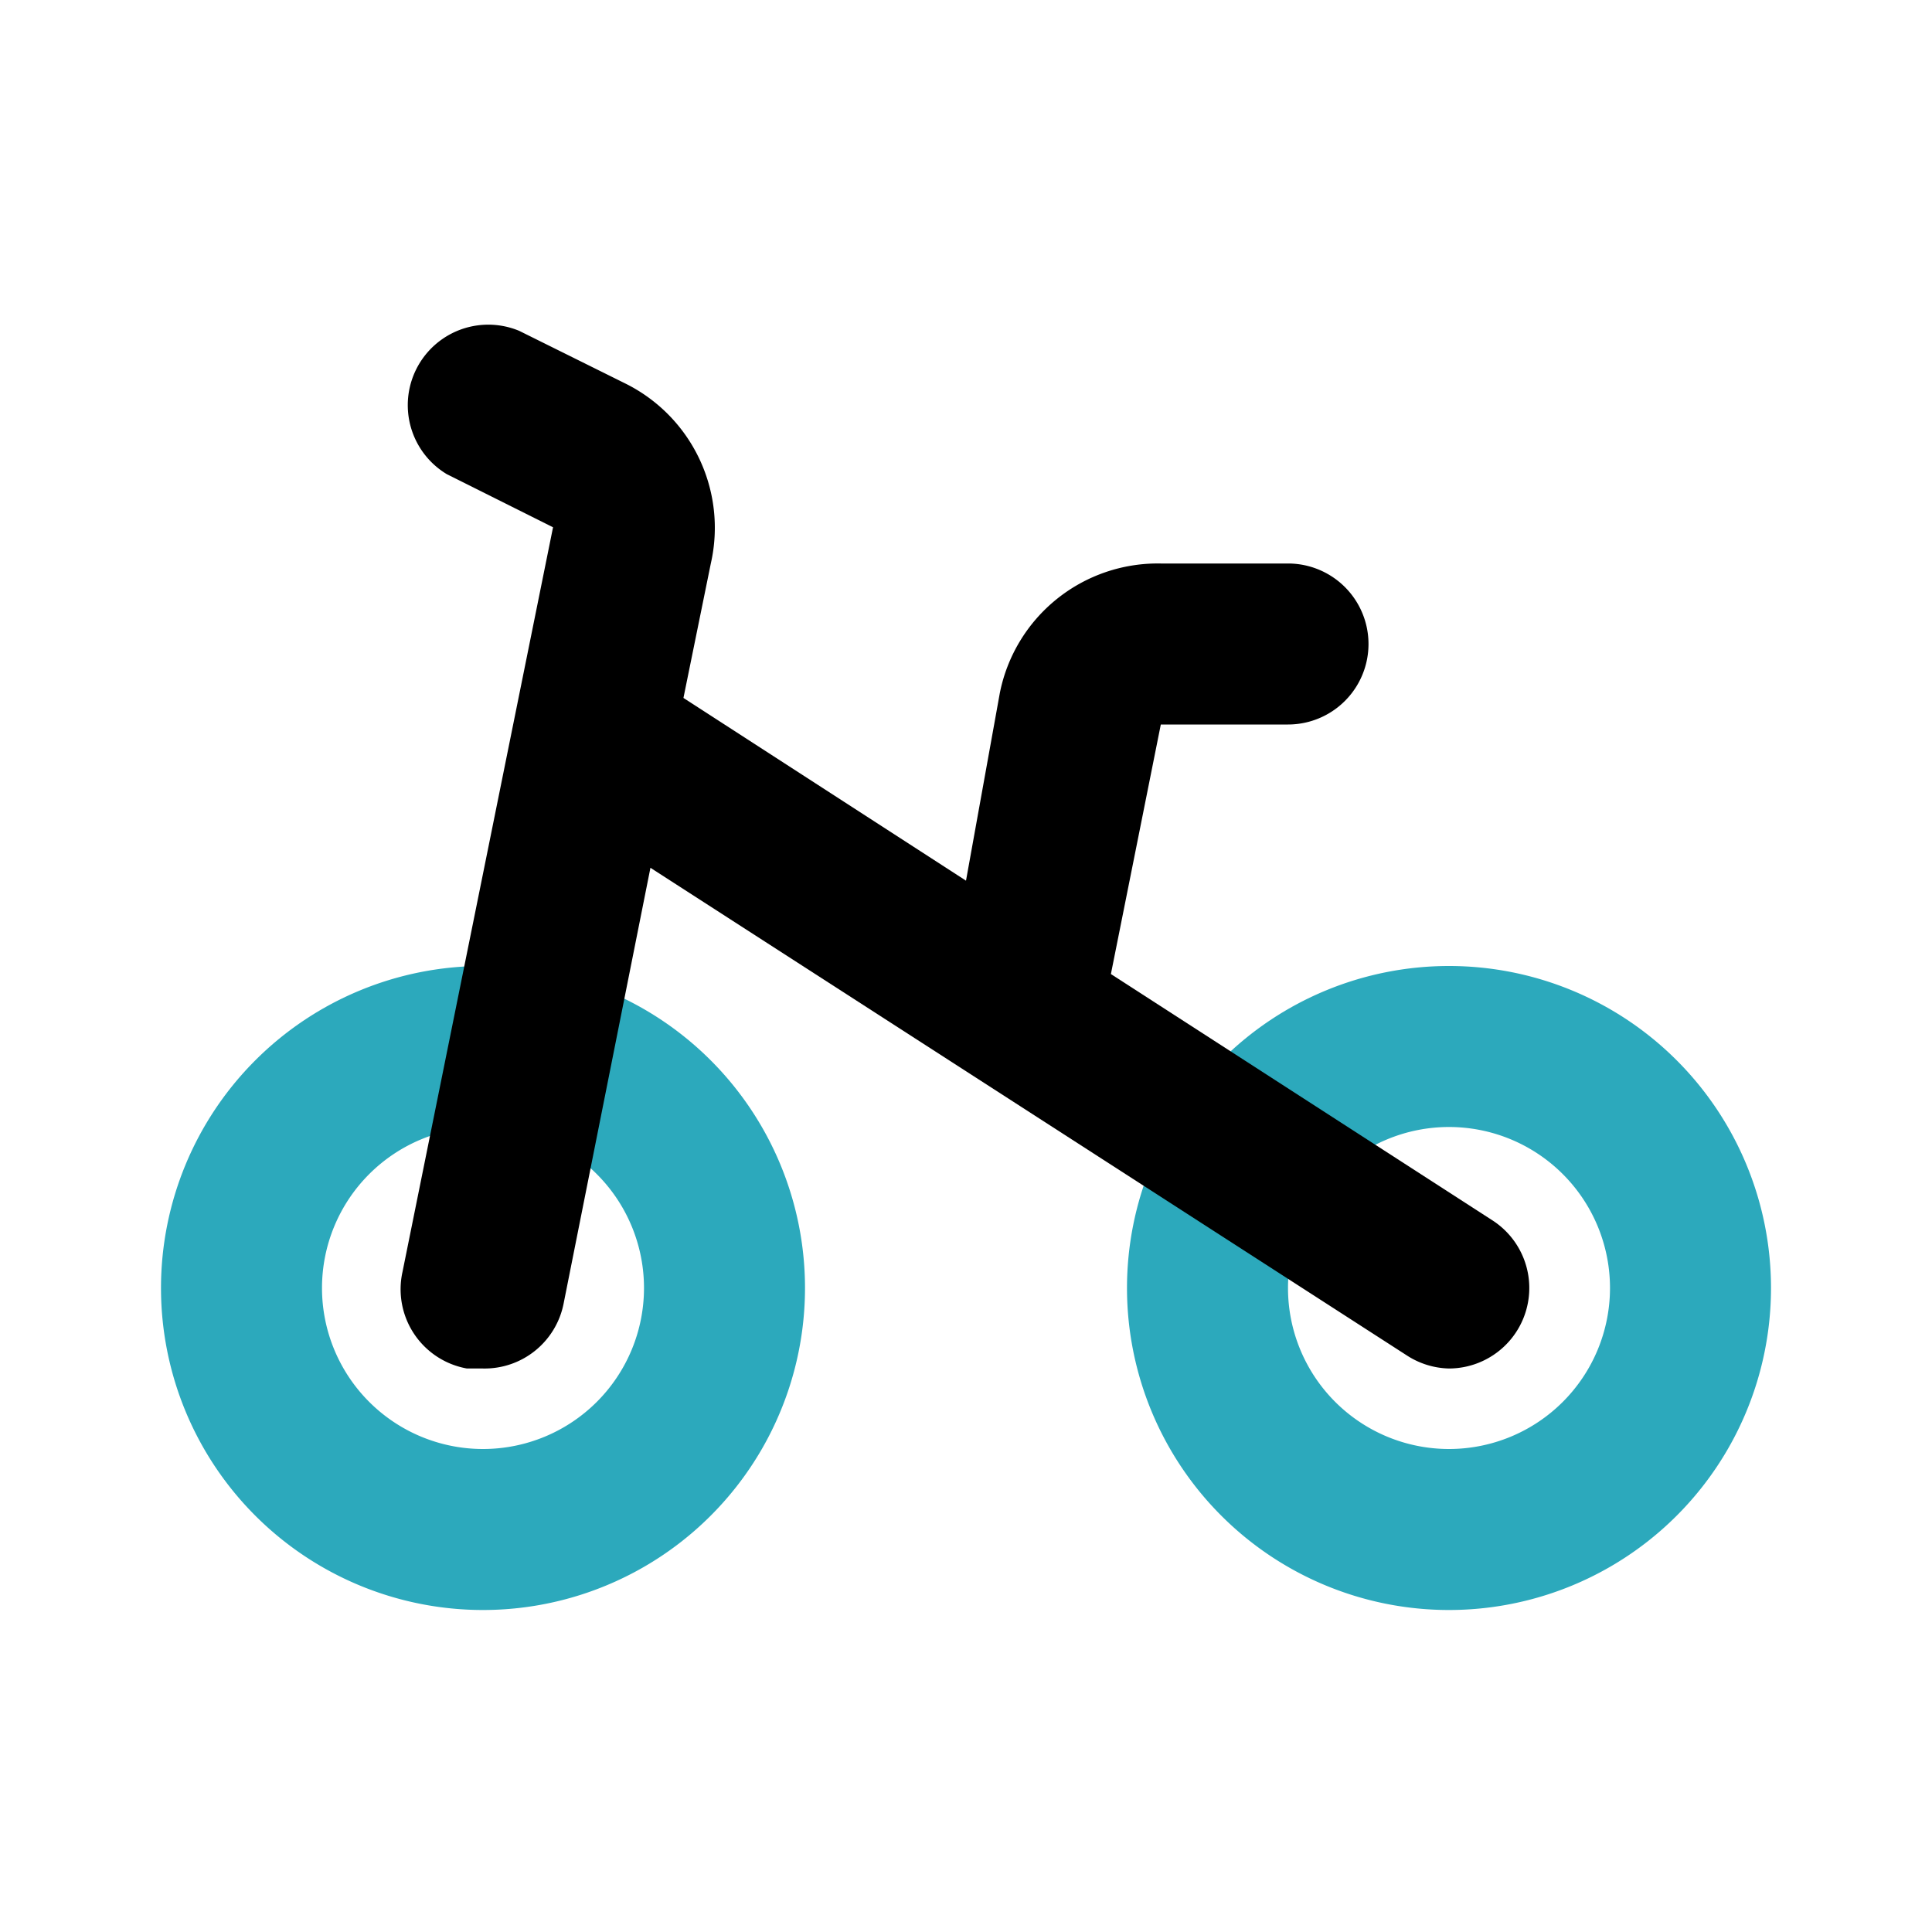 <?xml version="1.0" encoding="utf-8"?>
<svg fill="#000000" width="800px" height="800px" viewBox="0 0 24 24" id="bike-left" data-name="Flat Color" xmlns="http://www.w3.org/2000/svg" class="icon flat-color"><path id="secondary" d="M18,20a4,4,0,1,1,4-4A4,4,0,0,1,18,20Zm0-6a2,2,0,1,0,2,2A2,2,0,0,0,18,14ZM6,20a4,4,0,1,1,4-4A4,4,0,0,1,6,20Zm0-6a2,2,0,1,0,2,2A2,2,0,0,0,6,14Z" style="fill: rgb(44, 169, 188);"></path><path id="primary" d="M18.54,15.16,13.8,12.1,14.42,9H16a1,1,0,0,0,0-2H14.42a2,2,0,0,0-2,1.61L12,10.94,8.49,8.67,8.83,7A2,2,0,0,0,7.76,4.76L6.45,4.11a1,1,0,0,0-.9,1.78l1.32.66L5,15.8A1,1,0,0,0,5.8,17L6,17a1,1,0,0,0,1-.8l1.08-5.42,9.4,6.06A1,1,0,0,0,18,17a1,1,0,0,0,.54-1.84Z" style="fill: rgb(0, 0, 0);"></path></svg>
